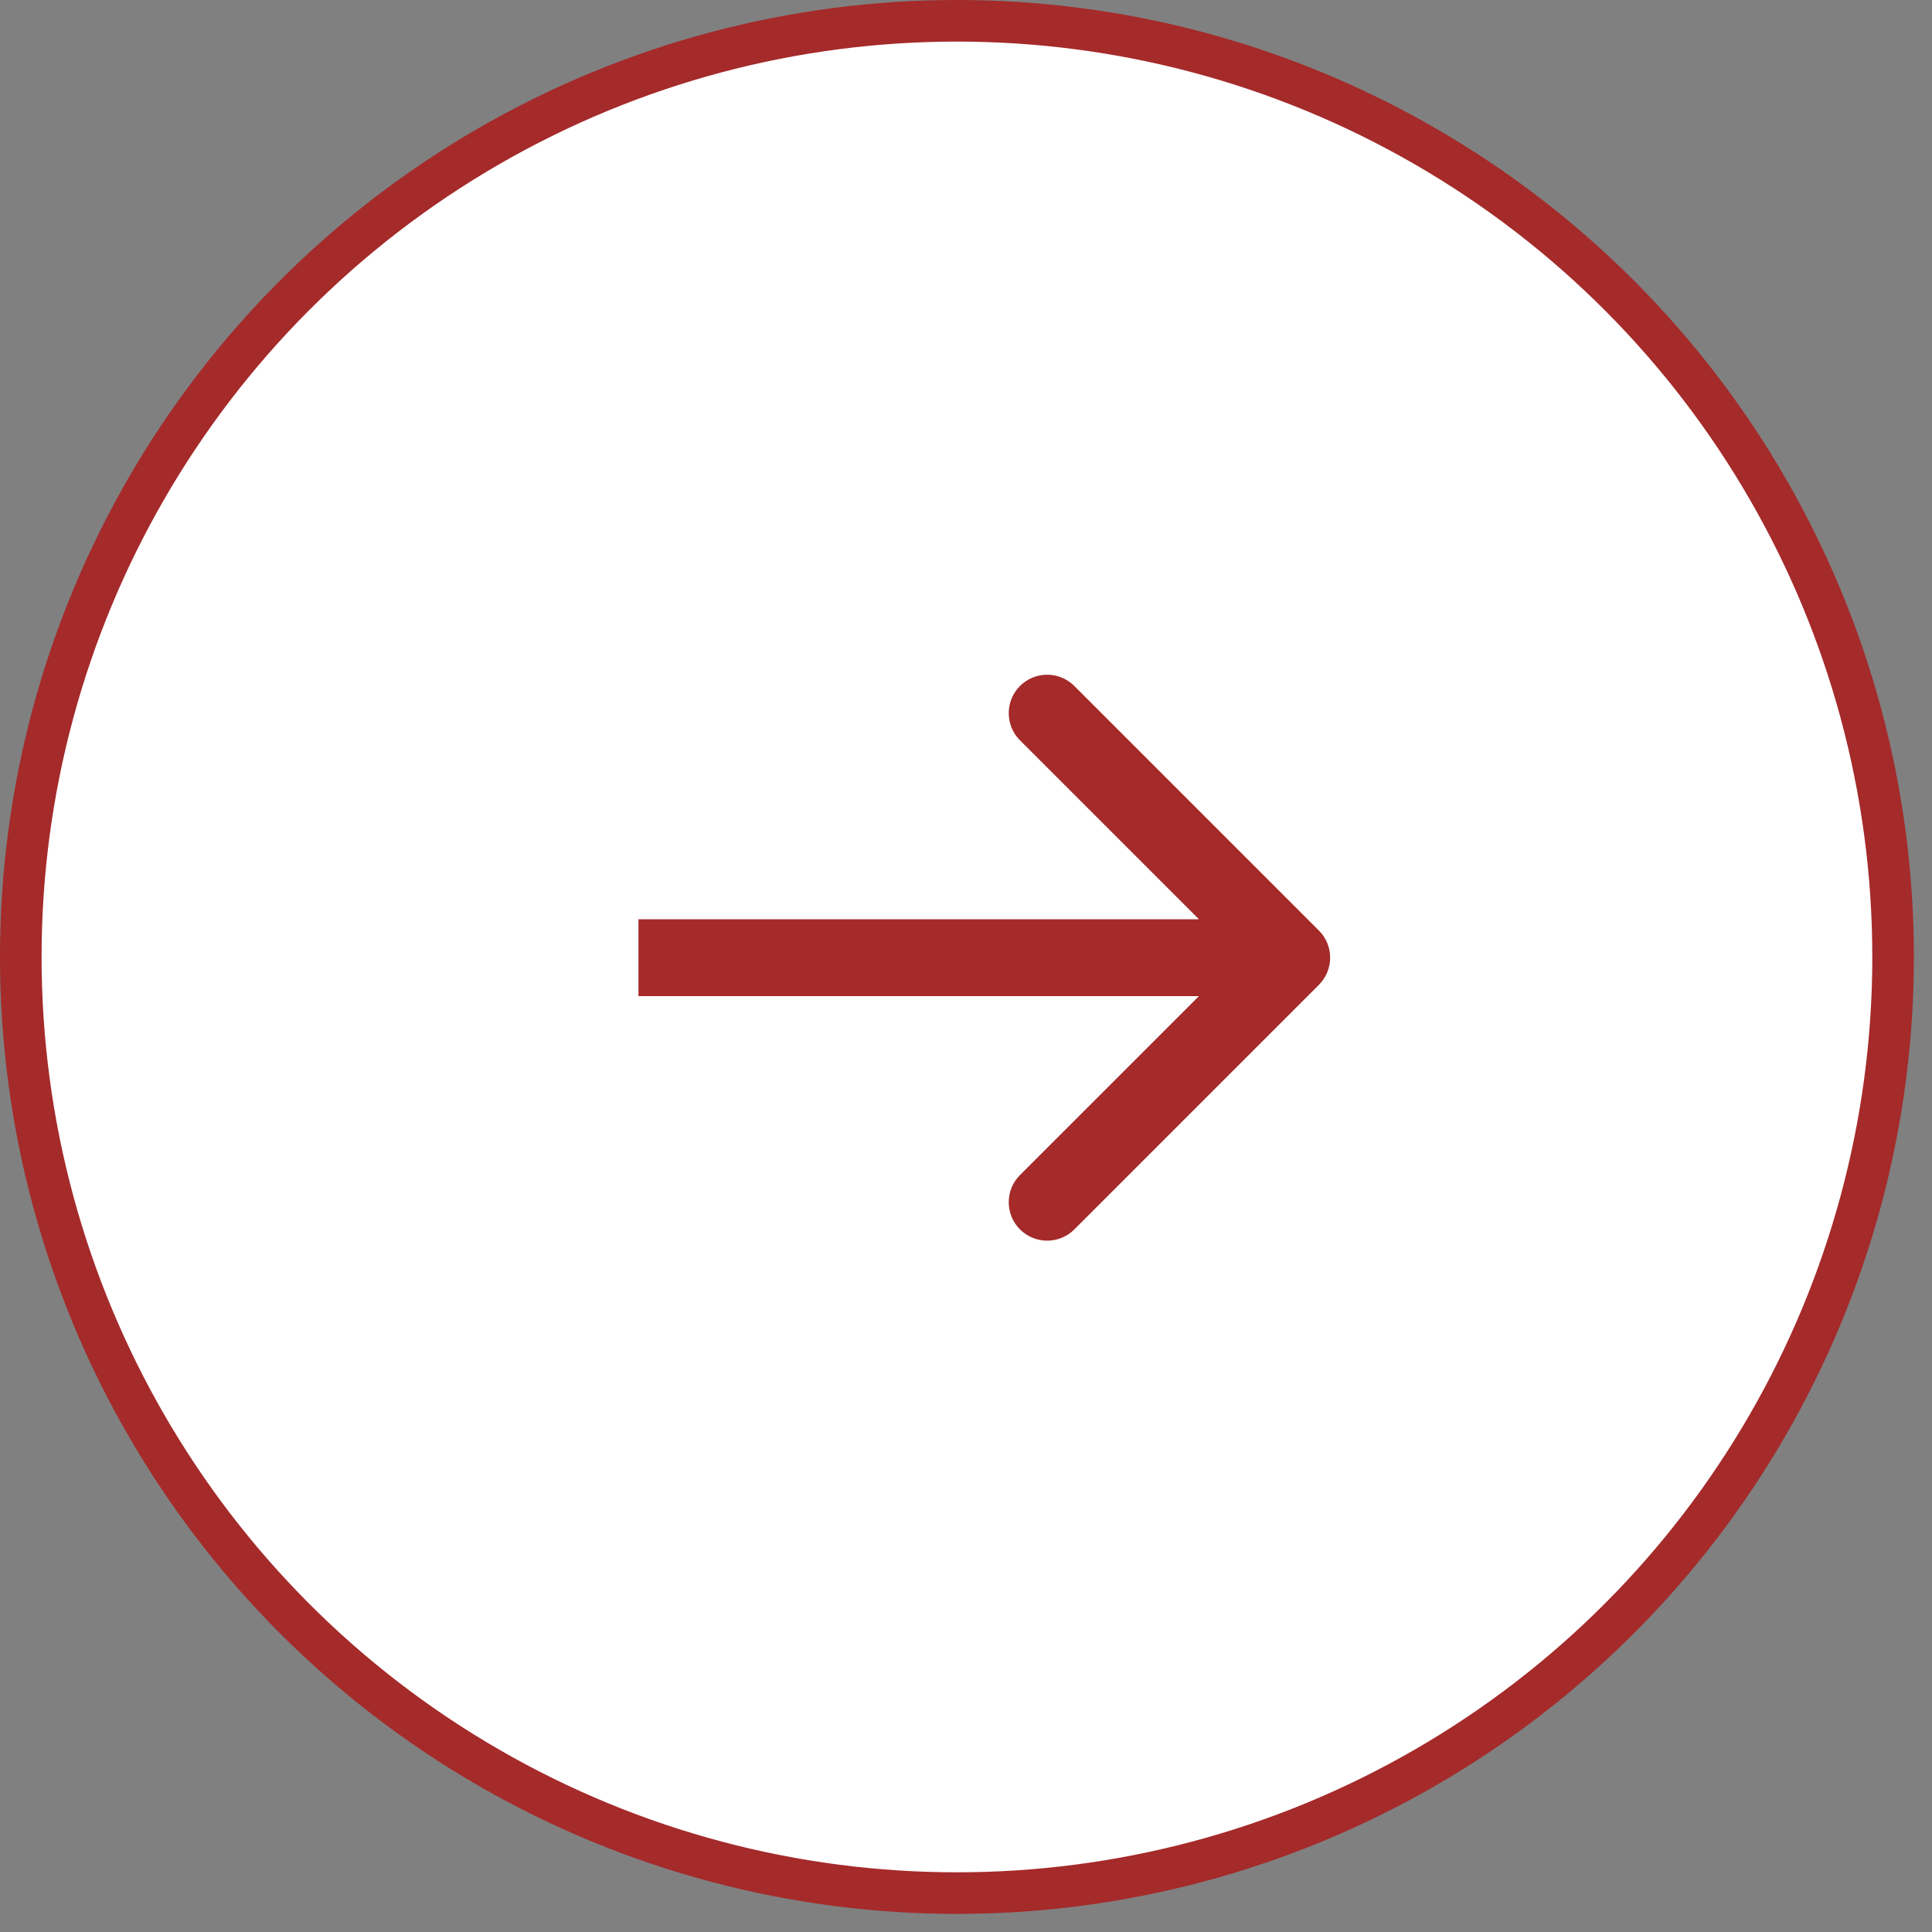 <?xml version="1.0" encoding="UTF-8"?> <svg xmlns="http://www.w3.org/2000/svg" width="83" height="83" viewBox="0 0 83 83" fill="none"><rect x="0" y="0" width="83" height="83" fill="#808080" stroke="none"/><circle cx="41.111" cy="41.111" r="40.218" fill="white" stroke="#A52A2A" stroke-width="1.787"></circle><path d="M56.66 42.31C57.305 41.666 57.305 40.62 56.66 39.976L46.154 29.47C45.509 28.825 44.464 28.825 43.819 29.47C43.175 30.115 43.175 31.16 43.819 31.805L53.158 41.143L43.819 50.481C43.175 51.126 43.175 52.172 43.819 52.816C44.464 53.461 45.509 53.461 46.154 52.816L56.66 42.31ZM27.429 42.794H55.493V39.492H27.429V42.794Z" fill="#A52A2A"></path></svg> 